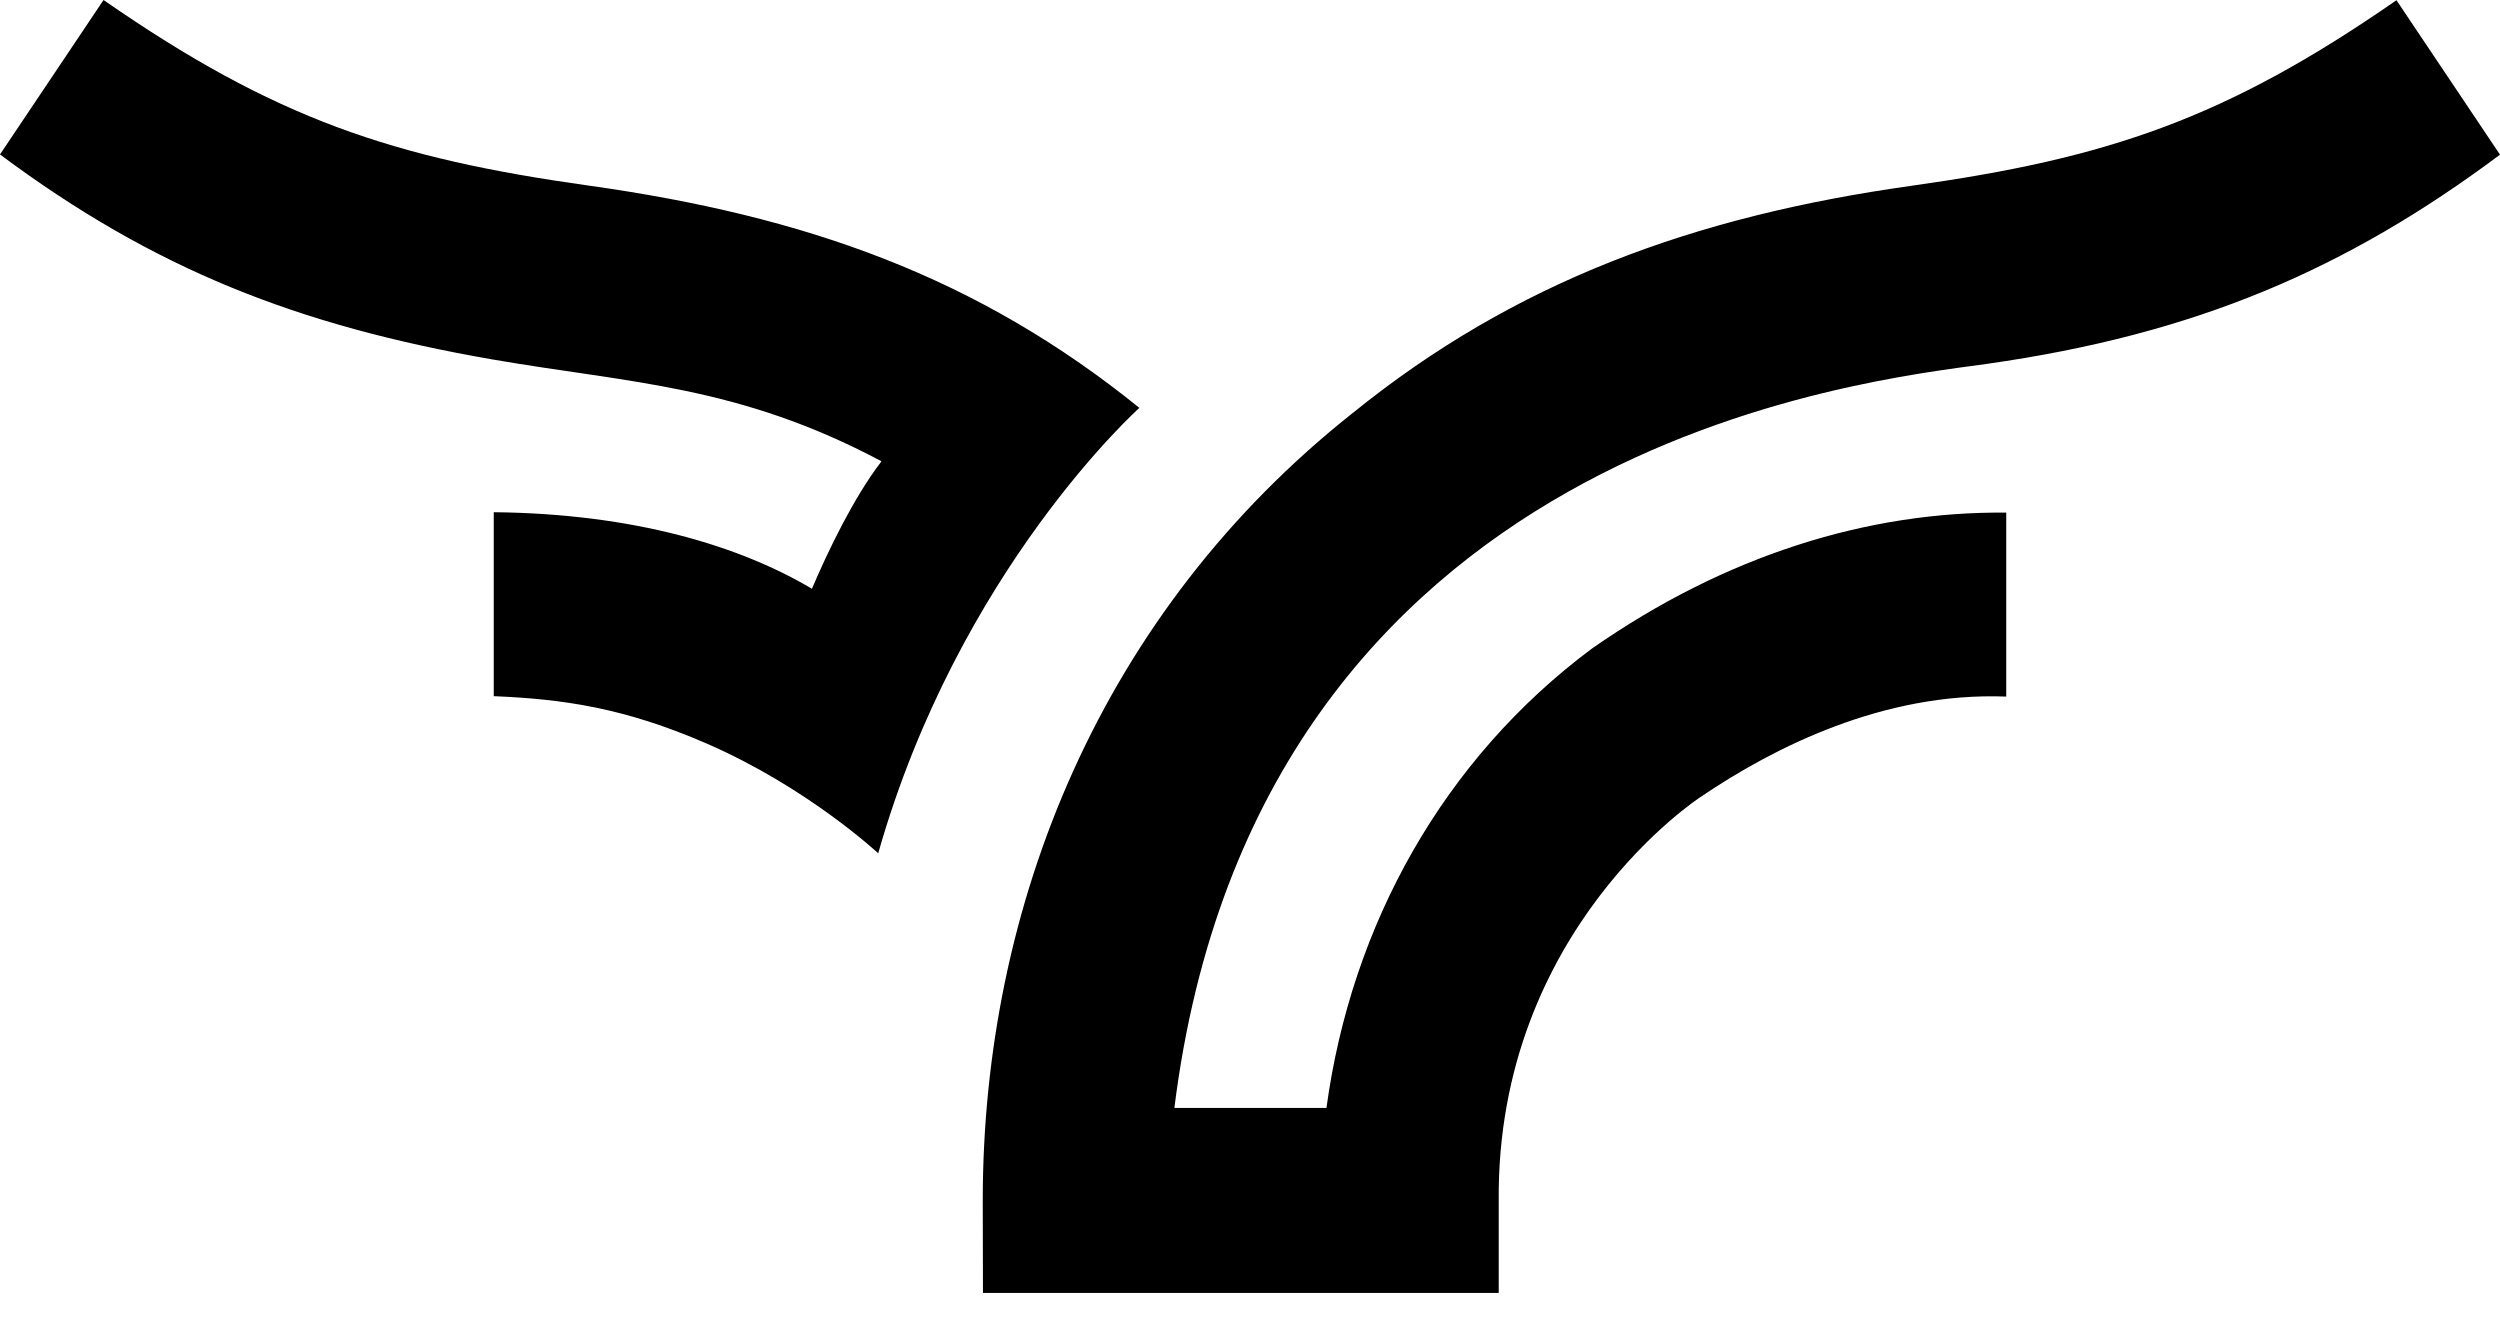 <svg width="60" height="32" viewBox="0 0 60 32" fill="none" xmlns="http://www.w3.org/2000/svg">
<path d="M27.345 9.789C23.458 6.647 19.348 5.187 14.127 4.454C9.434 3.796 6.599 2.856 2.485 0L0 3.707C3.685 6.454 7.138 7.815 11.815 8.626C15.125 9.2 17.713 9.24 21.156 11.071C20.479 11.952 19.862 13.249 19.486 14.13C17.767 13.11 15.233 12.328 11.85 12.293V16.708C13.495 16.777 14.972 16.98 16.962 17.846C19.387 18.901 21.077 20.479 21.077 20.479C23.013 13.664 27.345 9.789 27.345 9.789ZM38.207 15.565C34.651 18.213 32.433 22.187 31.835 26.591H28.185C30.185 10.571 44.88 9.131 47.671 8.735C52.709 8.022 56.32 6.459 60 3.712L57.515 0.005C53.401 2.861 50.566 3.801 45.873 4.459C40.652 5.192 36.364 6.76 32.477 9.903C26.431 14.684 23.586 21.712 23.586 28.814L23.591 31.031H35.969V28.809C35.92 22.291 40.82 19.123 40.82 19.123C42.574 17.936 45.206 16.604 48.15 16.718V12.303C44.841 12.269 41.418 13.323 38.207 15.565Z" fill="black"/>
</svg>
